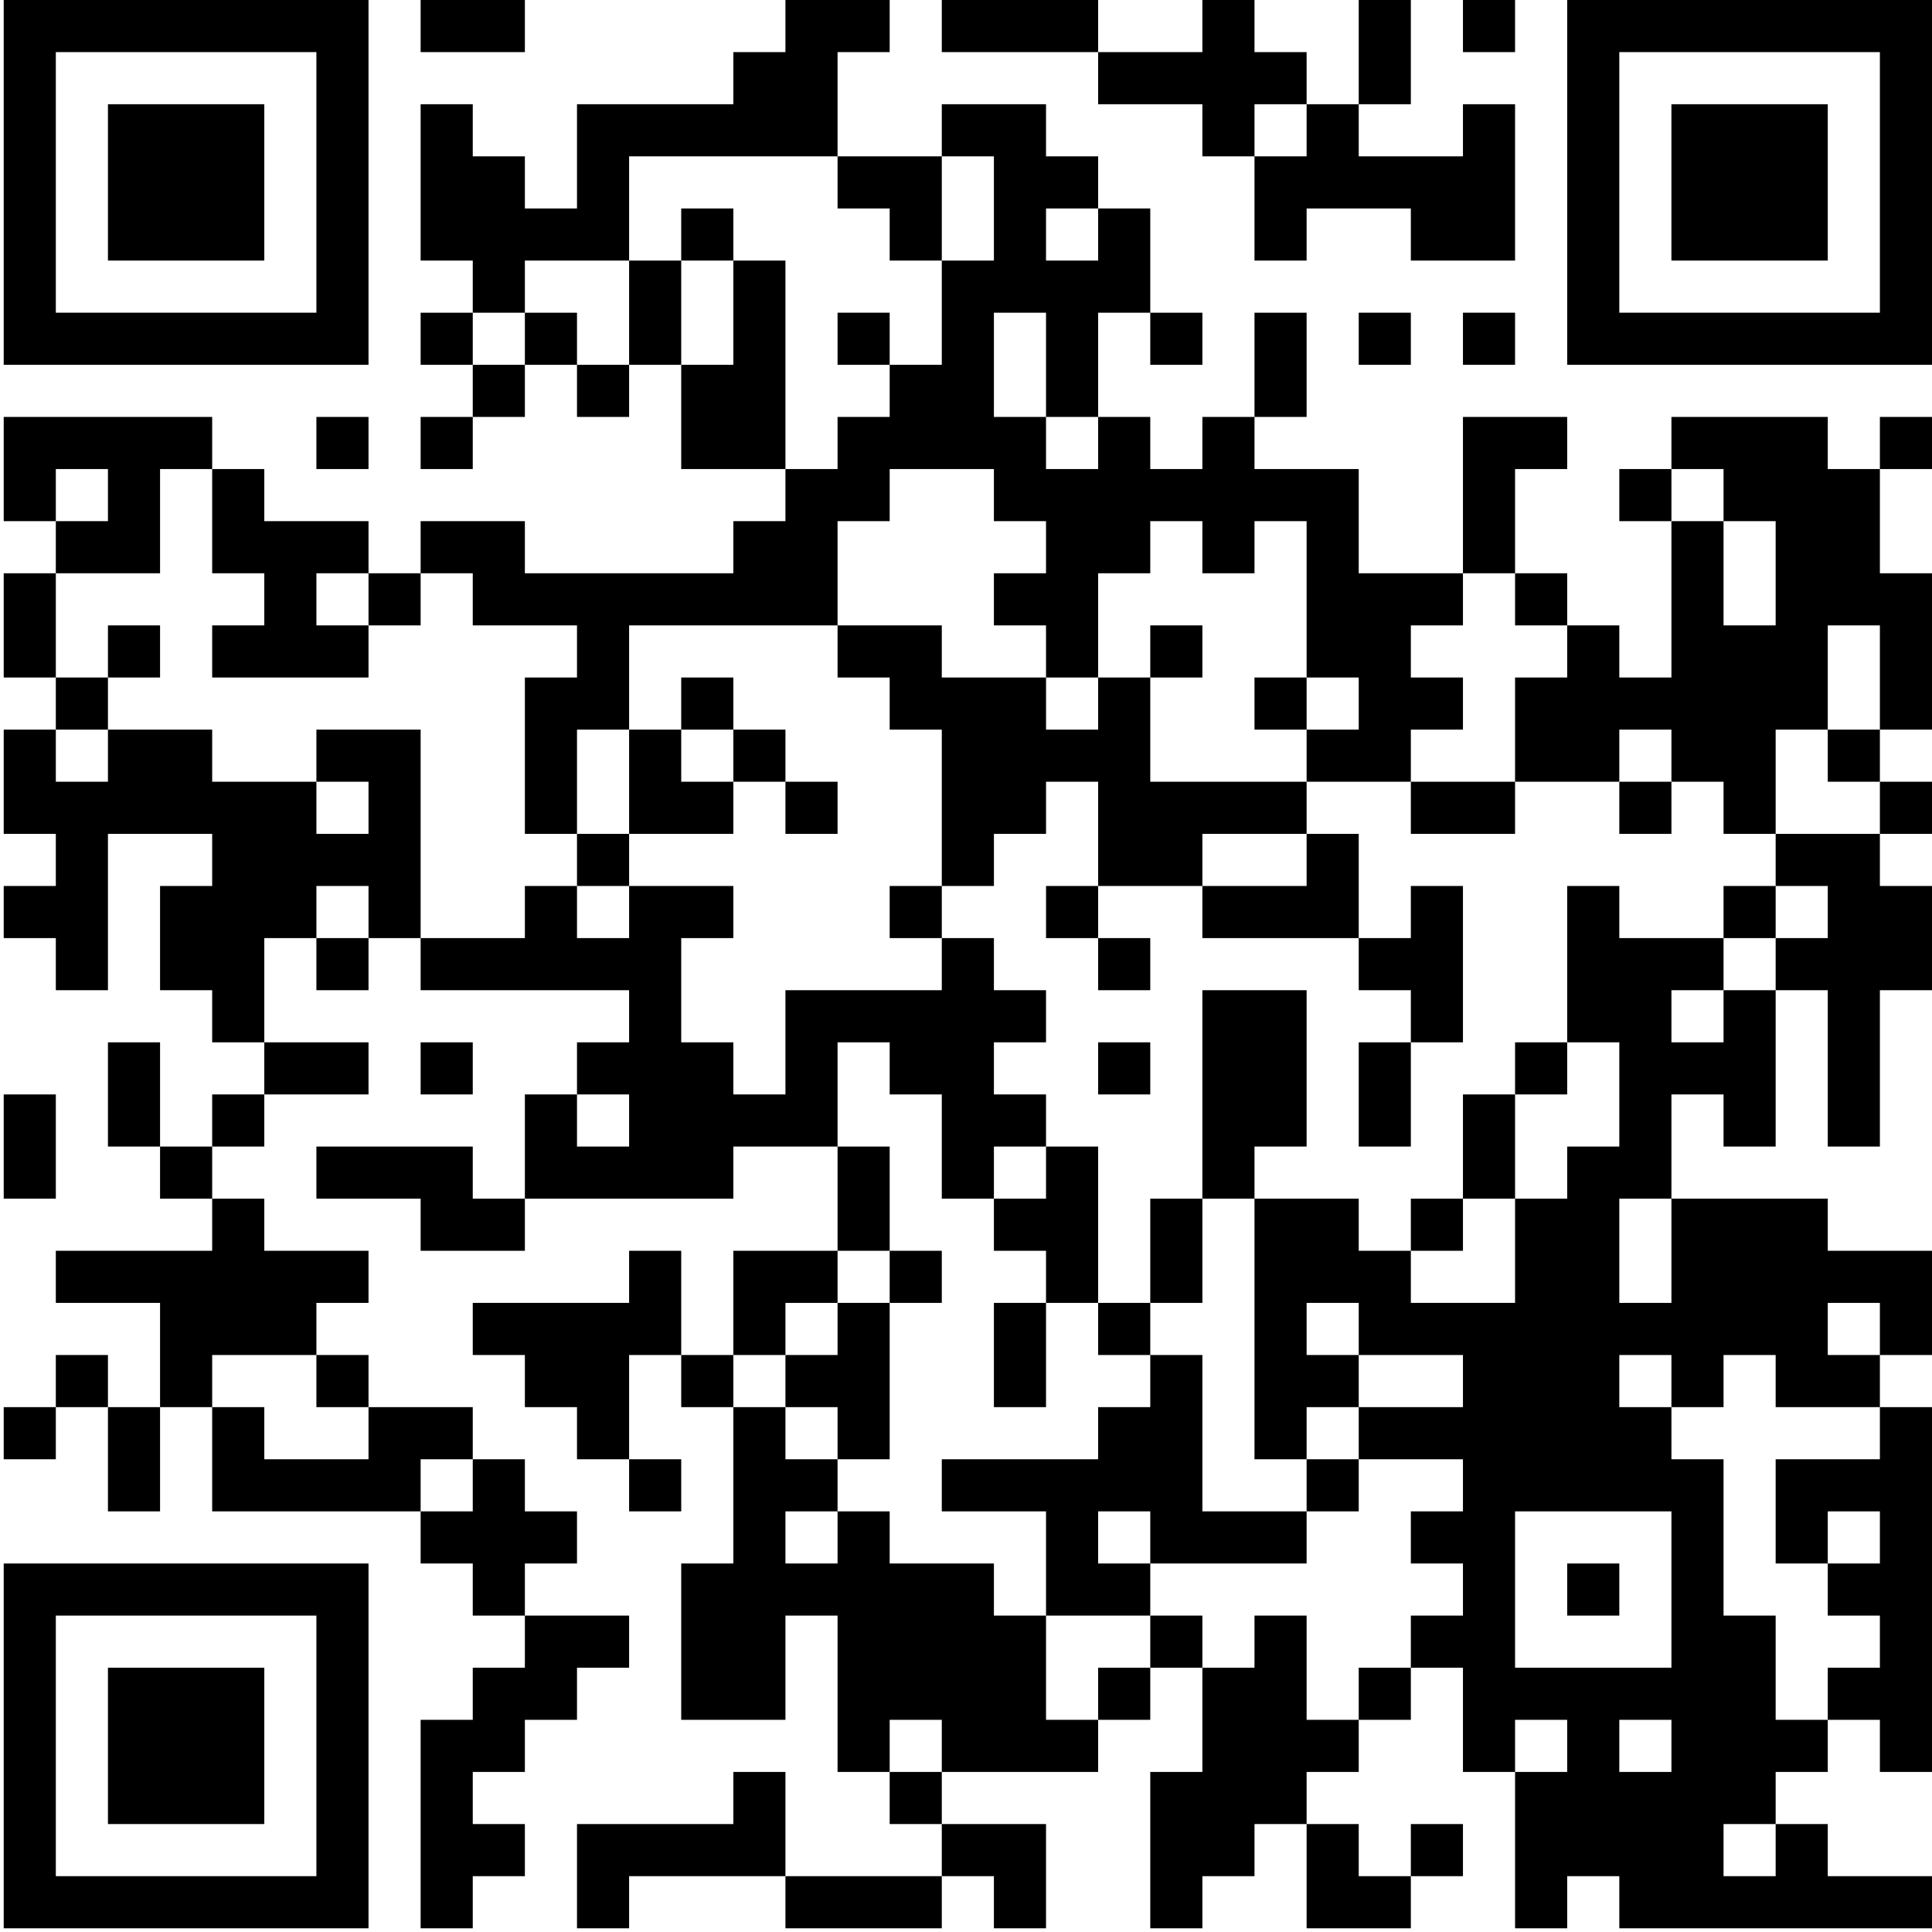<svg width="117" height="117" viewBox="0 0 117 117" fill="none" xmlns="http://www.w3.org/2000/svg">
<path d="M0.225 11.046V22.093H11.271H22.317V11.046V-5.34058e-05H11.271H0.225V11.046ZM19.161 11.046V18.936H11.271H3.381V11.046V3.156H11.271H19.161V11.046Z" fill="black"/>
<path d="M6.537 11.046V15.78H11.271H16.005V11.046V6.312H11.271H6.537V11.046Z" fill="black"/>
<path d="M25.473 1.578V3.156H28.63H31.786V1.578V1.43051e-06H28.63H25.473V1.578Z" fill="black"/>
<path d="M47.566 1.578V3.156H45.988H44.41V4.734V6.312H39.676H34.942V9.468V12.624H33.364H31.786V11.046V9.468H30.207H28.63V7.89V6.312H27.051H25.473V11.046V15.78H27.051H28.63V17.358V18.937H27.051H25.473V20.515V22.093H27.051H28.63V23.671V25.249H27.051H25.473V26.827V28.405H27.051H28.63V26.827V25.249H30.207H31.786V23.671V22.093H33.364H34.942V23.671V25.249H36.52H38.098V23.671V22.093H39.676H41.254V25.249V28.405H44.41H47.566V29.983V31.561H45.988H44.41V33.139V34.717H38.098H31.786V33.139V31.561H28.63H25.473V33.139V34.717H23.895H22.317V33.139V31.561H19.161H16.005V29.983V28.405H14.427H12.849V26.827V25.249H6.537H0.225V28.405V31.561H1.803H3.381V33.139V34.717H1.803H0.225V37.873V41.029H1.803H3.381V42.607V44.185H1.803H0.225V47.341V50.498H1.803H3.381V52.076V53.654H1.803H0.225V55.232V56.81H1.803H3.381V58.388V59.966H4.959H6.537V55.232V50.498H9.693H12.849V52.076V53.654H11.271H9.693V56.81V59.966H11.271H12.849V61.544V63.122H14.427H16.005V64.7V66.278H14.427H12.849V67.856V69.434H11.271H9.693V66.278V63.122H8.115H6.537V66.278V69.434H8.115H9.693V71.012V72.59H11.271H12.849V74.168V75.746H8.115H3.381V77.324V78.902H6.537H9.693V82.058V85.215H8.115H6.537V83.637V82.058H4.959H3.381V83.637V85.215H1.803H0.225V86.793V88.371H1.803H3.381V86.793V85.215H4.959H6.537V88.371V91.527H8.115H9.693V88.371V85.215H11.271H12.849V88.371V91.527H19.161H25.473V93.105V94.683H27.051H28.63V96.261V97.839H30.207H31.786V99.417V100.995H30.207H28.63V102.573V104.151H27.051H25.473V110.463V116.776H27.051H28.63V115.198V113.619H30.207H31.786V112.041V110.463H30.207H28.63V108.885V107.307H30.207H31.786V105.729V104.151H33.364H34.942V102.573V100.995H36.52H38.098V99.417V97.839H34.942H31.786V96.261V94.683H33.364H34.942V93.105V91.527H33.364H31.786V89.949V88.371H30.207H28.63V86.793V85.215H25.473H22.317V83.637V82.058H20.739H19.161V80.481V78.902H20.739H22.317V77.324V75.746H19.161H16.005V74.168V72.59H14.427H12.849V71.012V69.434H14.427H16.005V67.856V66.278H19.161H22.317V64.7V63.122H19.161H16.005V59.966V56.81H17.583H19.161V58.388V59.966H20.739H22.317V58.388V56.81H23.895H25.473V58.388V59.966H31.786H38.098V61.544V63.122H36.52H34.942V64.7V66.278H33.364H31.786V69.434V72.59H30.207H28.63V71.012V69.434H23.895H19.161V71.012V72.59H22.317H25.473V74.168V75.746H28.63H31.786V74.168V72.59H38.098H44.41V71.012V69.434H47.566H50.722V72.59V75.746H47.566H44.41V78.902V82.058H42.832H41.254V78.902V75.746H39.676H38.098V77.324V78.902H33.364H28.63V80.481V82.058H30.207H31.786V83.637V85.215H33.364H34.942V86.793V88.371H36.52H38.098V89.949V91.527H39.676H41.254V89.949V88.371H39.676H38.098V85.215V82.058H39.676H41.254V83.637V85.215H42.832H44.41V89.949V94.683H42.832H41.254V99.417V104.151H44.41H47.566V100.995V97.839H49.144H50.722V102.573V107.307H52.3H53.878V108.885V110.463H55.456H57.034V112.041V113.619H52.3H47.566V110.463V107.307H45.988H44.41V108.885V110.463H39.676H34.942V113.619V116.776H36.52H38.098V115.198V113.619H42.832H47.566V115.198V116.776H52.3H57.034V115.198V113.619H58.612H60.19V115.198V116.776H61.769H63.346V113.619V110.463H60.19H57.034V108.885V107.307H61.769H66.503V105.729V104.151H68.081H69.659V102.573V100.995H71.237H72.815V104.151V107.307H71.237H69.659V112.041V116.776H71.237H72.815V115.198V113.619H74.393H75.971V112.041V110.463H77.549H79.127V113.619V116.776H82.283H85.439V115.198V113.619H87.017H88.595V112.041V110.463H87.017H85.439V112.041V113.619H83.861H82.283V112.041V110.463H80.705H79.127V108.885V107.307H80.705H82.283V105.729V104.151H83.861H85.439V102.573V100.995H87.017H88.595V104.151V107.307H90.173H91.751V112.041V116.776H93.329H94.907V115.198V113.619H96.486H98.064V115.198V116.776H107.532H117V115.198V113.619H113.844H110.688V112.041V110.463H109.11H107.532V108.885V107.307H109.11H110.688V105.729V104.151H112.266H113.844V105.729V107.307H115.422H117V96.261V85.215H115.422H113.844V83.637V82.058H115.422H117V78.902V75.746H113.844H110.688V74.168V72.59H105.954H101.22V69.434V66.278H102.798H104.376V67.856V69.434H105.954H107.532V64.7V59.966H109.11H110.688V64.7V69.434H112.266H113.844V64.7V59.966H115.422H117V56.81V53.654H115.422H113.844V52.076V50.498H115.422H117V48.919V47.341H115.422H113.844V45.763V44.185H115.422H117V39.451V34.717H115.422H113.844V31.561V28.405H115.422H117V26.827V25.249H115.422H113.844V26.827V28.405H112.266H110.688V26.827V25.249H105.954H101.22V26.827V28.405H99.642H98.064V29.983V31.561H99.642H101.22V36.295V41.029H99.642H98.064V39.451V37.873H96.486H94.907V36.295V34.717H93.329H91.751V31.561V28.405H93.329H94.907V26.827V25.249H91.751H88.595V29.983V34.717H85.439H82.283V31.561V28.405H79.127H75.971V26.827V25.249H77.549H79.127V22.093V18.937H77.549H75.971V22.093V25.249H74.393H72.815V26.827V28.405H71.237H69.659V26.827V25.249H68.081H66.503V22.093V18.937H68.081H69.659V20.515V22.093H71.237H72.815V20.515V18.937H71.237H69.659V15.78V12.624H68.081H66.503V11.046V9.468H64.925H63.346V7.89V6.312H60.19H57.034V7.89V9.468H53.878H50.722V6.312V3.156H52.3H53.878V1.578V7.62939e-06H50.722H47.566V1.578ZM50.722 11.046V12.624H52.3H53.878V14.202V15.78H55.456H57.034V12.624V9.468H58.612H60.19V12.624V15.78H58.612H57.034V18.937V22.093H55.456H53.878V23.671V25.249H52.3H50.722V26.827V28.405H49.144H47.566V22.093V15.78H45.988H44.41V18.937V22.093H42.832H41.254V18.937V15.78H39.676H38.098V18.937V22.093H36.52H34.942V20.515V18.937H33.364H31.786V20.515V22.093H30.207H28.63V20.515V18.937H30.207H31.786V17.358V15.78H34.942H38.098V12.624V9.468H44.41H50.722V11.046ZM66.503 14.202V15.78H64.925H63.346V14.202V12.624H64.925H66.503V14.202ZM63.346 22.093V25.249H64.925H66.503V26.827V28.405H64.925H63.346V26.827V25.249H61.769H60.19V22.093V18.937H61.769H63.346V22.093ZM6.537 29.983V31.561H4.959H3.381V29.983V28.405H4.959H6.537V29.983ZM12.849 31.561V34.717H14.427H16.005V36.295V37.873H14.427H12.849V39.451V41.029H17.583H22.317V39.451V37.873H20.739H19.161V36.295V34.717H20.739H22.317V36.295V37.873H23.895H25.473V36.295V34.717H27.051H28.63V36.295V37.873H31.786H34.942V39.451V41.029H33.364H31.786V45.763V50.498H33.364H34.942V47.341V44.185H36.52H38.098V41.029V37.873H44.41H50.722V34.717V31.561H52.3H53.878V29.983V28.405H57.034H60.19V29.983V31.561H61.769H63.346V33.139V34.717H61.769H60.19V36.295V37.873H61.769H63.346V39.451V41.029H64.925H66.503V37.873V34.717H68.081H69.659V33.139V31.561H71.237H72.815V33.139V34.717H74.393H75.971V33.139V31.561H77.549H79.127V36.295V41.029H80.705H82.283V42.607V44.185H80.705H79.127V45.763V47.341H82.283H85.439V45.763V44.185H87.017H88.595V42.607V41.029H87.017H85.439V39.451V37.873H87.017H88.595V36.295V34.717H90.173H91.751V36.295V37.873H93.329H94.907V39.451V41.029H93.329H91.751V44.185V47.341H94.907H98.064V45.763V44.185H99.642H101.22V45.763V47.341H102.798H104.376V48.919V50.498H105.954H107.532V47.341V44.185H109.11H110.688V41.029V37.873H112.266H113.844V41.029V44.185H112.266H110.688V45.763V47.341H112.266H113.844V48.919V50.498H110.688H107.532V52.076V53.654H109.11H110.688V55.232V56.81H109.11H107.532V58.388V59.966H105.954H104.376V61.544V63.122H102.798H101.22V61.544V59.966H102.798H104.376V58.388V56.81H101.22H98.064V55.232V53.654H96.486H94.907V58.388V63.122H96.486H98.064V66.278V69.434H96.486H94.907V71.012V72.59H93.329H91.751V75.746V78.902H88.595H85.439V77.324V75.746H83.861H82.283V74.168V72.59H79.127H75.971V80.481V88.371H77.549H79.127V86.793V85.215H80.705H82.283V83.637V82.058H80.705H79.127V80.481V78.902H80.705H82.283V80.481V82.058H85.439H88.595V83.637V85.215H85.439H82.283V86.793V88.371H85.439H88.595V89.949V91.527H87.017H85.439V93.105V94.683H87.017H88.595V96.261V97.839H87.017H85.439V99.417V100.995H83.861H82.283V102.573V104.151H80.705H79.127V100.995V97.839H77.549H75.971V99.417V100.995H74.393H72.815V99.417V97.839H71.237H69.659V99.417V100.995H68.081H66.503V102.573V104.151H64.925H63.346V100.995V97.839H61.769H60.19V96.261V94.683H57.034H53.878V93.105V91.527H52.3H50.722V93.105V94.683H49.144H47.566V93.105V91.527H49.144H50.722V89.949V88.371H49.144H47.566V86.793V85.215H45.988H44.41V83.637V82.058H45.988H47.566V80.481V78.902H49.144H50.722V77.324V75.746H52.3H53.878V72.59V69.434H52.3H50.722V66.278V63.122H52.3H53.878V64.7V66.278H55.456H57.034V69.434V72.59H58.612H60.19V71.012V69.434H61.769H63.346V67.856V66.278H61.769H60.19V64.7V63.122H61.769H63.346V61.544V59.966H61.769H60.19V58.388V56.81H58.612H57.034V58.388V59.966H52.3H47.566V63.122V66.278H45.988H44.41V64.7V63.122H42.832H41.254V59.966V56.81H42.832H44.41V55.232V53.654H41.254H38.098V55.232V56.81H36.52H34.942V55.232V53.654H33.364H31.786V55.232V56.81H28.63H25.473V50.498V44.185H22.317H19.161V45.763V47.341H20.739H22.317V48.919V50.498H20.739H19.161V48.919V47.341H16.005H12.849V45.763V44.185H9.693H6.537V45.763V47.341H4.959H3.381V45.763V44.185H4.959H6.537V42.607V41.029H4.959H3.381V37.873V34.717H6.537H9.693V31.561V28.405H11.271H12.849V31.561ZM104.376 29.983V31.561H105.954H107.532V34.717V37.873H105.954H104.376V34.717V31.561H102.798H101.22V29.983V28.405H102.798H104.376V29.983ZM22.317 55.232V56.81H20.739H19.161V55.232V53.654H20.739H22.317V55.232ZM38.098 67.856V69.434H36.52H34.942V67.856V66.278H36.52H38.098V67.856ZM101.22 75.746V78.902H99.642H98.064V75.746V72.59H99.642H101.22V75.746ZM113.844 80.481V82.058H112.266H110.688V80.481V78.902H112.266H113.844V80.481ZM19.161 83.637V85.215H20.739H22.317V86.793V88.371H19.161H16.005V86.793V85.215H14.427H12.849V83.637V82.058H16.005H19.161V83.637ZM101.22 83.637V85.215H102.798H104.376V83.637V82.058H105.954H107.532V83.637V85.215H110.688H113.844V86.793V88.371H110.688H107.532V91.527V94.683H109.11H110.688V93.105V91.527H112.266H113.844V93.105V94.683H112.266H110.688V96.261V97.839H112.266H113.844V99.417V100.995H112.266H110.688V102.573V104.151H109.11H107.532V100.995V97.839H105.954H104.376V93.105V88.371H102.798H101.22V86.793V85.215H99.642H98.064V83.637V82.058H99.642H101.22V83.637ZM28.63 89.949V91.527H27.051H25.473V89.949V88.371H27.051H28.63V89.949ZM101.22 96.261V100.995H96.486H91.751V96.261V91.527H96.486H101.22V96.261ZM57.034 105.729V107.307H55.456H53.878V105.729V104.151H55.456H57.034V105.729ZM94.907 105.729V107.307H93.329H91.751V105.729V104.151H93.329H94.907V105.729ZM101.22 105.729V107.307H99.642H98.064V105.729V104.151H99.642H101.22V105.729ZM107.532 112.041V113.619H105.954H104.376V112.041V110.463H105.954H107.532V112.041Z" fill="black"/>
<path d="M41.254 14.202V15.78H42.832H44.41V14.202V12.624H42.832H41.254V14.202Z" fill="black"/>
<path d="M50.722 20.515V22.093H52.3H53.878V20.515V18.936H52.3H50.722V20.515Z" fill="black"/>
<path d="M6.537 39.451V41.029H8.115H9.693V39.451V37.873H8.115H6.537V39.451Z" fill="black"/>
<path d="M50.722 39.451V41.029H52.3H53.878V42.607V44.185H55.456H57.034V48.919V53.654H55.456H53.878V55.232V56.81H55.456H57.034V55.232V53.654H58.612H60.191V52.076V50.498H61.769H63.347V48.919V47.341H64.925H66.503V50.498V53.654H64.925H63.347V55.232V56.81H64.925H66.503V58.388V59.966H68.081H69.659V58.388V56.81H68.081H66.503V55.232V53.654H69.659H72.815V55.232V56.81H77.549H82.283V58.388V59.966H83.861H85.439V61.544V63.122H83.861H82.283V66.278V69.434H83.861H85.439V66.278V63.122H87.017H88.595V58.388V53.654H87.017H85.439V55.232V56.81H83.861H82.283V53.654V50.498H80.705H79.127V48.919V47.341H74.393H69.659V44.185V41.029H71.237H72.815V39.451V37.873H71.237H69.659V39.451V41.029H68.081H66.503V42.607V44.185H64.925H63.347V42.607V41.029H60.191H57.034V39.451V37.873H53.878H50.722V39.451ZM79.127 52.076V53.654H75.971H72.815V52.076V50.498H75.971H79.127V52.076Z" fill="black"/>
<path d="M41.254 42.607V44.185H39.676H38.098V47.341V50.498H36.52H34.942V52.076V53.654H36.52H38.098V52.076V50.498H41.254H44.41V48.919V47.341H45.988H47.566V48.919V50.498H49.144H50.722V48.919V47.341H49.144H47.566V45.763V44.185H45.988H44.41V42.607V41.029H42.832H41.254V42.607ZM44.41 45.763V47.341H42.832H41.254V45.763V44.185H42.832H44.41V45.763Z" fill="black"/>
<path d="M75.971 42.607V44.185H77.549H79.127V42.607V41.029H77.549H75.971V42.607Z" fill="black"/>
<path d="M85.439 48.919V50.498H88.595H91.751V48.919V47.341H88.595H85.439V48.919Z" fill="black"/>
<path d="M98.064 48.919V50.498H99.642H101.22V48.919V47.341H99.642H98.064V48.919Z" fill="black"/>
<path d="M104.376 55.232V56.81H105.954H107.532V55.232V53.654H105.954H104.376V55.232Z" fill="black"/>
<path d="M72.815 66.278V72.59H71.237H69.659V75.746V78.902H68.081H66.502V74.168V69.434H64.924H63.346V71.012V72.59H61.768H60.19V74.168V75.746H61.768H63.346V77.324V78.902H61.768H60.19V82.058V85.215H61.768H63.346V82.058V78.902H64.924H66.502V80.48V82.058H68.081H69.659V83.636V85.215H68.081H66.502V86.793V88.371H61.768H57.034V89.949V91.527H60.19H63.346V94.683V97.839H66.502H69.659V96.261V94.683H74.393H79.127V93.105V91.527H80.705H82.283V89.949V88.371H80.705H79.127V89.949V91.527H75.971H72.815V86.793V82.058H71.237H69.659V80.48V78.902H71.237H72.815V75.746V72.59H74.393H75.971V71.012V69.434H77.549H79.127V64.7V59.966H75.971H72.815V66.278ZM69.659 93.105V94.683H68.081H66.502V93.105V91.527H68.081H69.659V93.105Z" fill="black"/>
<path d="M66.503 64.7V66.278H68.081H69.659V64.7V63.122H68.081H66.503V64.7Z" fill="black"/>
<path d="M91.751 64.7V66.278H90.173H88.595V69.434V72.59H87.017H85.439V74.168V75.746H87.017H88.595V74.168V72.59H90.173H91.751V69.434V66.278H93.329H94.907V64.7V63.122H93.329H91.751V64.7Z" fill="black"/>
<path d="M53.878 77.324V78.902H52.3H50.722V80.48V82.058H49.144H47.566V83.636V85.215H49.144H50.722V86.793V88.371H52.3H53.878V83.636V78.902H55.456H57.034V77.324V75.746H55.456H53.878V77.324Z" fill="black"/>
<path d="M94.908 96.261V97.839H96.486H98.064V96.261V94.683H96.486H94.908V96.261Z" fill="black"/>
<path d="M57.034 1.578V3.156H61.768H66.502V4.734V6.312H69.659H72.815V7.89V9.468H74.393H75.971V12.624V15.78H77.549H79.127V14.202V12.624H82.283H85.439V14.202V15.78H88.595H91.751V11.046V6.312H90.173H88.595V7.89V9.468H85.439H82.283V7.89V6.312H83.861H85.439V3.156V-5.43594e-05H83.861H82.283V3.156V6.312H80.705H79.127V4.734V3.156H77.549H75.971V1.578V-5.43594e-05H74.393H72.815V1.578V3.156H69.659H66.502V1.578V-5.43594e-05H61.768H57.034V1.578ZM79.127 7.89V9.468H77.549H75.971V7.89V6.312H77.549H79.127V7.89Z" fill="black"/>
<path d="M88.595 1.578V3.156H90.173H91.751V1.578V1.43051e-06H90.173H88.595V1.578Z" fill="black"/>
<path d="M94.908 11.046V22.093H105.954H117V11.046V-5.34058e-05H105.954H94.908V11.046ZM113.844 11.046V18.936H105.954H98.064V11.046V3.156H105.954H113.844V11.046Z" fill="black"/>
<path d="M101.219 11.046V15.78H105.954H110.688V11.046V6.312H105.954H101.219V11.046Z" fill="black"/>
<path d="M82.283 20.515V22.093H83.861H85.439V20.515V18.936H83.861H82.283V20.515Z" fill="black"/>
<path d="M88.595 20.515V22.093H90.173H91.751V20.515V18.936H90.173H88.595V20.515Z" fill="black"/>
<path d="M19.161 26.827V28.405H20.739H22.317V26.827V25.249H20.739H19.161V26.827Z" fill="black"/>
<path d="M25.473 64.7V66.278H27.051H28.63V64.7V63.122H27.051H25.473V64.7Z" fill="black"/>
<path d="M0.225 69.434V72.59H1.803H3.381V69.434V66.278H1.803H0.225V69.434Z" fill="black"/>
<path d="M0.225 105.729V116.776H11.271H22.317V105.729V94.683H11.271H0.225V105.729ZM19.161 105.729V113.619H11.271H3.381V105.729V97.839H11.271H19.161V105.729Z" fill="black"/>
<path d="M6.537 105.729V110.463H11.271H16.005V105.729V100.995H11.271H6.537V105.729Z" fill="black"/>
</svg>
